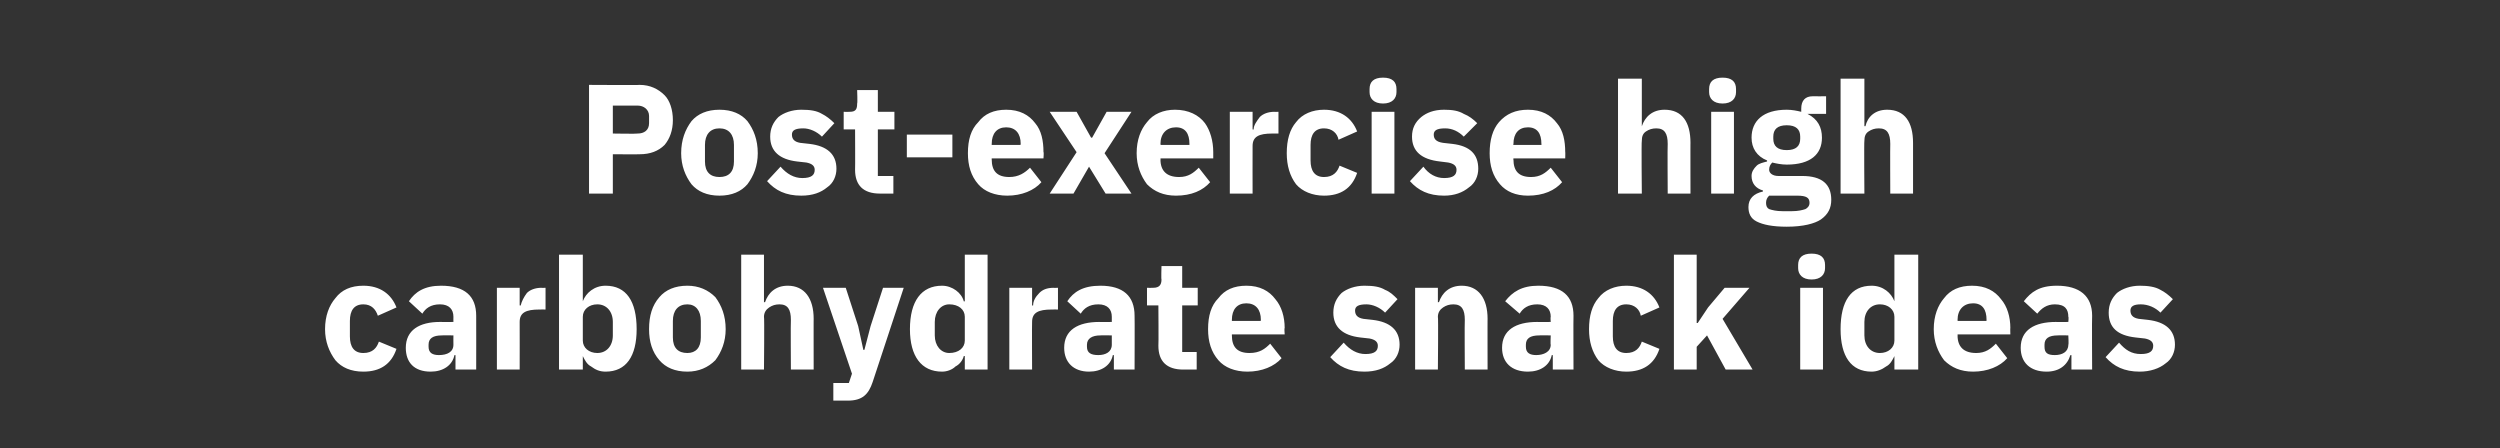 <?xml version="1.0" standalone="no"?><!DOCTYPE svg PUBLIC "-//W3C//DTD SVG 1.1//EN" "http://www.w3.org/Graphics/SVG/1.1/DTD/svg11.dtd"><svg xmlns="http://www.w3.org/2000/svg" version="1.1" width="241.5px" height="43.3px" viewBox="0 -7 241.5 43.3" style="top:-7px"><rect x="0" y="-7" width="241.5" height="43.3" fill="#333333" stroke="none"/>  <desc>Post exercise high carbohydrate snack ideas</desc>  <defs/>  <g id="Polygon122515">    <path d="M 38.3 26.7 C 38.3 26.7 36.6 26 36.6 26 C 36.4 26.6 36 27.1 35.1 27.1 C 34.2 27.1 33.8 26.5 33.8 25.5 C 33.8 25.5 33.8 24 33.8 24 C 33.8 23 34.2 22.4 35.1 22.4 C 35.9 22.4 36.3 22.9 36.5 23.5 C 36.5 23.5 38.3 22.7 38.3 22.7 C 37.8 21.4 36.7 20.6 35.1 20.6 C 33.9 20.6 33 21 32.4 21.8 C 31.8 22.5 31.4 23.5 31.4 24.8 C 31.4 26 31.8 27 32.4 27.8 C 33 28.5 33.9 28.9 35.1 28.9 C 36.7 28.9 37.8 28.2 38.3 26.7 Z M 46 23.5 C 46.01 23.52 46 28.7 46 28.7 L 44 28.7 L 44 27.3 C 44 27.3 43.92 27.32 43.9 27.3 C 43.7 28.3 42.8 28.9 41.6 28.9 C 40 28.9 39.2 28 39.2 26.6 C 39.2 24.9 40.5 24.1 42.5 24.1 C 42.54 24.12 43.8 24.1 43.8 24.1 C 43.8 24.1 43.79 23.63 43.8 23.6 C 43.8 22.9 43.4 22.4 42.5 22.4 C 41.6 22.4 41.1 22.8 40.8 23.3 C 40.8 23.3 39.5 22.1 39.5 22.1 C 40.1 21.2 41 20.6 42.6 20.6 C 44.9 20.6 46 21.6 46 23.5 Z M 43.8 25.4 C 43.8 25.4 42.71 25.38 42.7 25.4 C 41.8 25.4 41.4 25.7 41.4 26.3 C 41.4 26.3 41.4 26.5 41.4 26.5 C 41.4 27.1 41.8 27.3 42.4 27.3 C 43.2 27.3 43.8 27 43.8 26.3 C 43.79 26.31 43.8 25.4 43.8 25.4 Z M 50.2 28.7 C 50.2 28.7 50.21 24.09 50.2 24.1 C 50.2 23.2 50.8 22.9 52.1 22.9 C 52.13 22.89 52.7 22.9 52.7 22.9 L 52.7 20.8 C 52.7 20.8 52.29 20.82 52.3 20.8 C 51.7 20.8 51.2 21 50.9 21.3 C 50.6 21.7 50.4 22.1 50.3 22.5 C 50.28 22.53 50.2 22.5 50.2 22.5 L 50.2 20.8 L 48 20.8 L 48 28.7 L 50.2 28.7 Z M 54 28.7 L 56.3 28.7 L 56.3 27.4 C 56.3 27.4 56.34 27.38 56.3 27.4 C 56.5 27.8 56.7 28.2 57.1 28.4 C 57.5 28.7 57.9 28.9 58.5 28.9 C 60.5 28.9 61.5 27.4 61.5 24.8 C 61.5 22.1 60.5 20.6 58.5 20.6 C 57.4 20.6 56.6 21.3 56.3 22.1 C 56.34 22.14 56.3 22.1 56.3 22.1 L 56.3 17.6 L 54 17.6 L 54 28.7 Z M 56.3 25.9 C 56.3 25.9 56.3 23.6 56.3 23.6 C 56.3 22.9 56.9 22.4 57.7 22.4 C 58.6 22.4 59.2 23.1 59.2 24.1 C 59.2 24.1 59.2 25.4 59.2 25.4 C 59.2 26.4 58.6 27.1 57.7 27.1 C 56.9 27.1 56.3 26.6 56.3 25.9 Z M 69.1 27.8 C 69.7 27 70.1 26 70.1 24.8 C 70.1 23.5 69.7 22.5 69.1 21.7 C 68.4 21 67.5 20.6 66.4 20.6 C 65.2 20.6 64.3 21 63.7 21.7 C 63 22.5 62.7 23.5 62.7 24.8 C 62.7 26 63 27 63.7 27.8 C 64.3 28.5 65.2 28.9 66.4 28.9 C 67.5 28.9 68.4 28.5 69.1 27.8 Z M 65 25.6 C 65 25.6 65 24 65 24 C 65 23 65.5 22.4 66.4 22.4 C 67.2 22.4 67.7 23 67.7 24 C 67.7 24 67.7 25.6 67.7 25.6 C 67.7 26.6 67.2 27.1 66.4 27.1 C 65.5 27.1 65 26.6 65 25.6 Z M 71.6 28.7 L 73.8 28.7 C 73.8 28.7 73.85 23.6 73.8 23.6 C 73.8 23.2 74 22.9 74.3 22.7 C 74.6 22.5 74.9 22.4 75.3 22.4 C 76.1 22.4 76.4 22.9 76.4 23.9 C 76.37 23.94 76.4 28.7 76.4 28.7 L 78.6 28.7 C 78.6 28.7 78.59 23.76 78.6 23.8 C 78.6 21.8 77.7 20.6 76.1 20.6 C 74.9 20.6 74.2 21.3 73.9 22.2 C 73.94 22.16 73.8 22.2 73.8 22.2 L 73.8 17.6 L 71.6 17.6 L 71.6 28.7 Z M 84.1 24.5 L 83.5 26.8 L 83.4 26.8 L 82.9 24.5 L 81.7 20.8 L 79.5 20.8 L 82.3 29.1 L 82 30 L 80.5 30 L 80.5 31.7 C 80.5 31.7 81.89 31.7 81.9 31.7 C 83.3 31.7 83.9 31.1 84.3 29.9 C 84.3 29.91 87.3 20.8 87.3 20.8 L 85.3 20.8 L 84.1 24.5 Z M 93.2 28.7 L 95.4 28.7 L 95.4 17.6 L 93.2 17.6 L 93.2 22.1 C 93.2 22.1 93.09 22.14 93.1 22.1 C 92.9 21.3 92 20.6 91 20.6 C 89 20.6 87.9 22.1 87.9 24.8 C 87.9 27.4 89 28.9 91 28.9 C 91.5 28.9 92 28.7 92.3 28.4 C 92.7 28.2 93 27.8 93.1 27.4 C 93.09 27.38 93.2 27.4 93.2 27.4 L 93.2 28.7 Z M 90.3 25.4 C 90.3 25.4 90.3 24.1 90.3 24.1 C 90.3 23.1 90.9 22.4 91.7 22.4 C 92.6 22.4 93.2 22.9 93.2 23.6 C 93.2 23.6 93.2 25.9 93.2 25.9 C 93.2 26.6 92.6 27.1 91.7 27.1 C 90.9 27.1 90.3 26.4 90.3 25.4 Z M 99.7 28.7 C 99.7 28.7 99.68 24.09 99.7 24.1 C 99.7 23.2 100.3 22.9 101.6 22.9 C 101.6 22.89 102.2 22.9 102.2 22.9 L 102.2 20.8 C 102.2 20.8 101.76 20.82 101.8 20.8 C 101.1 20.8 100.7 21 100.4 21.3 C 100 21.7 99.8 22.1 99.8 22.5 C 99.75 22.53 99.7 22.5 99.7 22.5 L 99.7 20.8 L 97.5 20.8 L 97.5 28.7 L 99.7 28.7 Z M 109.6 23.5 C 109.62 23.52 109.6 28.7 109.6 28.7 L 107.6 28.7 L 107.6 27.3 C 107.6 27.3 107.54 27.32 107.5 27.3 C 107.3 28.3 106.4 28.9 105.2 28.9 C 103.7 28.9 102.8 28 102.8 26.6 C 102.8 24.9 104.1 24.1 106.2 24.1 C 106.16 24.12 107.4 24.1 107.4 24.1 C 107.4 24.1 107.4 23.63 107.4 23.6 C 107.4 22.9 107 22.4 106.1 22.4 C 105.2 22.4 104.7 22.8 104.4 23.3 C 104.4 23.3 103.1 22.1 103.1 22.1 C 103.7 21.2 104.6 20.6 106.3 20.6 C 108.5 20.6 109.6 21.6 109.6 23.5 Z M 107.4 25.4 C 107.4 25.4 106.32 25.38 106.3 25.4 C 105.5 25.4 105 25.7 105 26.3 C 105 26.3 105 26.5 105 26.5 C 105 27.1 105.4 27.3 106.1 27.3 C 106.8 27.3 107.4 27 107.4 26.3 C 107.4 26.31 107.4 25.4 107.4 25.4 Z M 115.6 28.7 L 115.6 27 L 114.2 27 L 114.2 22.5 L 115.7 22.5 L 115.7 20.8 L 114.2 20.8 L 114.2 18.7 L 112.2 18.7 C 112.2 18.7 112.16 19.98 112.2 20 C 112.2 20.5 112 20.8 111.4 20.8 C 111.38 20.82 110.8 20.8 110.8 20.8 L 110.8 22.5 L 111.9 22.5 C 111.9 22.5 111.93 26.4 111.9 26.4 C 111.9 27.9 112.7 28.7 114.3 28.7 C 114.27 28.7 115.6 28.7 115.6 28.7 Z M 123.8 27.6 C 123.8 27.6 122.7 26.2 122.7 26.2 C 122.2 26.7 121.7 27.1 120.7 27.1 C 119.5 27.1 119 26.5 119 25.4 C 119 25.44 119 25.3 119 25.3 L 124.1 25.3 C 124.1 25.3 124.05 24.66 124.1 24.7 C 124.1 23.6 123.8 22.6 123.2 21.9 C 122.6 21.1 121.7 20.6 120.4 20.6 C 119.2 20.6 118.3 21 117.7 21.8 C 117 22.5 116.7 23.5 116.7 24.8 C 116.7 26 117 27 117.7 27.8 C 118.3 28.5 119.3 28.9 120.5 28.9 C 121.9 28.9 123.1 28.4 123.8 27.6 Z M 121.8 23.9 C 121.76 23.88 121.8 24 121.8 24 L 119 24 C 119 24 119 23.9 119 23.9 C 119 22.9 119.5 22.3 120.4 22.3 C 121.3 22.3 121.8 22.9 121.8 23.9 Z M 134.3 28.1 C 134.9 27.7 135.2 27 135.2 26.3 C 135.2 24.9 134.3 24.1 132.6 23.9 C 132.6 23.9 131.7 23.8 131.7 23.8 C 131.1 23.7 130.9 23.4 130.9 23 C 130.9 22.6 131.2 22.4 132 22.4 C 132.6 22.4 133.3 22.7 133.8 23.2 C 133.8 23.2 135 21.9 135 21.9 C 134.6 21.5 134.3 21.2 133.8 21 C 133.3 20.7 132.7 20.6 131.8 20.6 C 130.9 20.6 130.1 20.9 129.6 21.3 C 129.1 21.8 128.8 22.4 128.8 23.2 C 128.8 24.6 129.7 25.4 131.4 25.6 C 131.4 25.6 132.3 25.7 132.3 25.7 C 132.8 25.8 133.1 26 133.1 26.4 C 133.1 26.9 132.8 27.2 131.9 27.2 C 131.1 27.2 130.4 26.8 129.8 26.1 C 129.8 26.1 128.5 27.5 128.5 27.5 C 129.3 28.4 130.3 28.9 131.8 28.9 C 132.9 28.9 133.7 28.6 134.3 28.1 Z M 138.9 28.7 C 138.9 28.7 138.95 23.6 138.9 23.6 C 138.9 23.2 139.1 22.9 139.4 22.7 C 139.7 22.5 140 22.4 140.4 22.4 C 141.2 22.4 141.5 22.9 141.5 23.9 C 141.47 23.94 141.5 28.7 141.5 28.7 L 143.7 28.7 C 143.7 28.7 143.69 23.76 143.7 23.8 C 143.7 21.8 142.8 20.6 141.2 20.6 C 140 20.6 139.3 21.3 139 22.2 C 139.04 22.16 138.9 22.2 138.9 22.2 L 138.9 20.8 L 136.7 20.8 L 136.7 28.7 L 138.9 28.7 Z M 152 23.5 C 151.98 23.52 152 28.7 152 28.7 L 150 28.7 L 150 27.3 C 150 27.3 149.9 27.32 149.9 27.3 C 149.7 28.3 148.8 28.9 147.6 28.9 C 146 28.9 145.1 28 145.1 26.6 C 145.1 24.9 146.4 24.1 148.5 24.1 C 148.52 24.12 149.8 24.1 149.8 24.1 C 149.8 24.1 149.76 23.63 149.8 23.6 C 149.8 22.9 149.4 22.4 148.5 22.4 C 147.6 22.4 147.1 22.8 146.8 23.3 C 146.8 23.3 145.4 22.1 145.4 22.1 C 146.1 21.2 147 20.6 148.6 20.6 C 150.9 20.6 152 21.6 152 23.5 Z M 149.8 25.4 C 149.8 25.4 148.68 25.38 148.7 25.4 C 147.8 25.4 147.4 25.7 147.4 26.3 C 147.4 26.3 147.4 26.5 147.4 26.5 C 147.4 27.1 147.8 27.3 148.4 27.3 C 149.1 27.3 149.8 27 149.8 26.3 C 149.76 26.31 149.8 25.4 149.8 25.4 Z M 160.3 26.7 C 160.3 26.7 158.6 26 158.6 26 C 158.4 26.6 158 27.1 157.1 27.1 C 156.2 27.1 155.8 26.5 155.8 25.5 C 155.8 25.5 155.8 24 155.8 24 C 155.8 23 156.2 22.4 157.1 22.4 C 157.9 22.4 158.4 22.9 158.5 23.5 C 158.5 23.5 160.3 22.7 160.3 22.7 C 159.8 21.4 158.7 20.6 157.1 20.6 C 156 20.6 155 21 154.4 21.8 C 153.8 22.5 153.5 23.5 153.5 24.8 C 153.5 26 153.8 27 154.4 27.8 C 155 28.5 156 28.9 157.1 28.9 C 158.7 28.9 159.8 28.2 160.3 26.7 Z M 161.7 28.7 L 163.9 28.7 L 163.9 26.5 L 164.9 25.4 L 166.7 28.7 L 169.3 28.7 L 166.4 23.8 L 169 20.8 L 166.6 20.8 L 165 22.7 L 164 24.2 L 163.9 24.2 L 163.9 17.6 L 161.7 17.6 L 161.7 28.7 Z M 176.3 18.9 C 176.3 18.9 176.3 18.6 176.3 18.6 C 176.3 17.9 175.9 17.5 175 17.5 C 174.1 17.5 173.7 17.9 173.7 18.6 C 173.7 18.6 173.7 18.9 173.7 18.9 C 173.7 19.5 174.1 20 175 20 C 175.9 20 176.3 19.5 176.3 18.9 Z M 173.9 28.7 L 176.1 28.7 L 176.1 20.8 L 173.9 20.8 L 173.9 28.7 Z M 183 28.7 L 185.3 28.7 L 185.3 17.6 L 183 17.6 L 183 22.1 C 183 22.1 182.96 22.14 183 22.1 C 182.7 21.3 181.9 20.6 180.8 20.6 C 178.8 20.6 177.8 22.1 177.8 24.8 C 177.8 27.4 178.8 28.9 180.8 28.9 C 181.3 28.9 181.8 28.7 182.2 28.4 C 182.6 28.2 182.8 27.8 183 27.4 C 182.96 27.38 183 27.4 183 27.4 L 183 28.7 Z M 180.1 25.4 C 180.1 25.4 180.1 24.1 180.1 24.1 C 180.1 23.1 180.7 22.4 181.6 22.4 C 182.4 22.4 183 22.9 183 23.6 C 183 23.6 183 25.9 183 25.9 C 183 26.6 182.4 27.1 181.6 27.1 C 180.7 27.1 180.1 26.4 180.1 25.4 Z M 193.9 27.6 C 193.9 27.6 192.8 26.2 192.8 26.2 C 192.3 26.7 191.8 27.1 190.9 27.1 C 189.7 27.1 189.1 26.5 189.1 25.4 C 189.12 25.44 189.1 25.3 189.1 25.3 L 194.2 25.3 C 194.2 25.3 194.18 24.66 194.2 24.7 C 194.2 23.6 193.9 22.6 193.3 21.9 C 192.7 21.1 191.8 20.6 190.5 20.6 C 189.3 20.6 188.4 21 187.8 21.8 C 187.2 22.5 186.8 23.5 186.8 24.8 C 186.8 26 187.2 27 187.8 27.8 C 188.5 28.5 189.4 28.9 190.6 28.9 C 192 28.9 193.2 28.4 193.9 27.6 Z M 191.9 23.9 C 191.88 23.88 191.9 24 191.9 24 L 189.1 24 C 189.1 24 189.12 23.9 189.1 23.9 C 189.1 22.9 189.7 22.3 190.6 22.3 C 191.5 22.3 191.9 22.9 191.9 23.9 Z M 202.1 23.5 C 202.07 23.52 202.1 28.7 202.1 28.7 L 200.1 28.7 L 200.1 27.3 C 200.1 27.3 199.98 27.32 200 27.3 C 199.7 28.3 198.9 28.9 197.7 28.9 C 196.1 28.9 195.2 28 195.2 26.6 C 195.2 24.9 196.5 24.1 198.6 24.1 C 198.6 24.12 199.8 24.1 199.8 24.1 C 199.8 24.1 199.85 23.63 199.8 23.6 C 199.8 22.9 199.5 22.4 198.5 22.4 C 197.7 22.4 197.2 22.8 196.8 23.3 C 196.8 23.3 195.5 22.1 195.5 22.1 C 196.2 21.2 197 20.6 198.7 20.6 C 200.9 20.6 202.1 21.6 202.1 23.5 Z M 199.8 25.4 C 199.8 25.4 198.77 25.38 198.8 25.4 C 197.9 25.4 197.5 25.7 197.5 26.3 C 197.5 26.3 197.5 26.5 197.5 26.5 C 197.5 27.1 197.8 27.3 198.5 27.3 C 199.2 27.3 199.8 27 199.8 26.3 C 199.85 26.31 199.8 25.4 199.8 25.4 Z M 209.2 28.1 C 209.8 27.7 210.1 27 210.1 26.3 C 210.1 24.9 209.2 24.1 207.5 23.9 C 207.5 23.9 206.6 23.8 206.6 23.8 C 206 23.7 205.8 23.4 205.8 23 C 205.8 22.6 206.1 22.4 206.8 22.4 C 207.5 22.4 208.2 22.7 208.7 23.2 C 208.7 23.2 209.9 21.9 209.9 21.9 C 209.5 21.5 209.1 21.2 208.7 21 C 208.2 20.7 207.5 20.6 206.7 20.6 C 205.8 20.6 205 20.9 204.5 21.3 C 204 21.8 203.7 22.4 203.7 23.2 C 203.7 24.6 204.5 25.4 206.3 25.6 C 206.3 25.6 207.2 25.7 207.2 25.7 C 207.7 25.8 208 26 208 26.4 C 208 26.9 207.7 27.2 206.8 27.2 C 205.9 27.2 205.3 26.8 204.7 26.1 C 204.7 26.1 203.4 27.5 203.4 27.5 C 204.2 28.4 205.2 28.9 206.7 28.9 C 207.7 28.9 208.6 28.6 209.2 28.1 Z " stroke="none" fill="#fff"/>  </g>  <g id="Polygon122514">    <path d="M 59.2 11.7 L 59.2 7.9 C 59.2 7.9 61.83 7.92 61.8 7.9 C 62.8 7.9 63.6 7.6 64.2 7 C 64.7 6.4 65 5.6 65 4.6 C 65 3.6 64.7 2.7 64.2 2.2 C 63.6 1.6 62.8 1.2 61.8 1.2 C 61.83 1.23 56.9 1.2 56.9 1.2 L 56.9 11.7 L 59.2 11.7 Z M 59.2 3.2 C 59.2 3.2 61.56 3.21 61.6 3.2 C 62.2 3.2 62.7 3.6 62.7 4.2 C 62.7 4.2 62.7 4.9 62.7 4.9 C 62.7 5.6 62.2 5.9 61.6 5.9 C 61.56 5.94 59.2 5.9 59.2 5.9 L 59.2 3.2 Z M 72.2 10.8 C 72.8 10 73.2 9 73.2 7.8 C 73.2 6.5 72.8 5.5 72.2 4.7 C 71.6 4 70.7 3.6 69.5 3.6 C 68.3 3.6 67.4 4 66.8 4.7 C 66.2 5.5 65.8 6.5 65.8 7.8 C 65.8 9 66.2 10 66.8 10.8 C 67.4 11.5 68.3 11.9 69.5 11.9 C 70.7 11.9 71.6 11.5 72.2 10.8 Z M 68.1 8.6 C 68.1 8.6 68.1 7 68.1 7 C 68.1 6 68.6 5.4 69.5 5.4 C 70.4 5.4 70.9 6 70.9 7 C 70.9 7 70.9 8.6 70.9 8.6 C 70.9 9.6 70.4 10.1 69.5 10.1 C 68.6 10.1 68.1 9.6 68.1 8.6 Z M 79.9 11.1 C 80.5 10.7 80.8 10 80.8 9.3 C 80.8 7.9 79.9 7.1 78.2 6.9 C 78.2 6.9 77.3 6.8 77.3 6.8 C 76.7 6.7 76.5 6.4 76.5 6 C 76.5 5.6 76.8 5.4 77.6 5.4 C 78.2 5.4 78.9 5.7 79.4 6.2 C 79.4 6.2 80.6 4.9 80.6 4.9 C 80.2 4.5 79.8 4.2 79.4 4 C 78.9 3.7 78.3 3.6 77.4 3.6 C 76.5 3.6 75.7 3.9 75.2 4.3 C 74.7 4.8 74.4 5.4 74.4 6.2 C 74.4 7.6 75.3 8.4 77 8.6 C 77 8.6 77.9 8.7 77.9 8.7 C 78.4 8.8 78.7 9 78.7 9.4 C 78.7 9.9 78.4 10.2 77.5 10.2 C 76.7 10.2 76 9.8 75.4 9.1 C 75.4 9.1 74.1 10.5 74.1 10.5 C 74.9 11.4 75.9 11.9 77.4 11.9 C 78.5 11.9 79.3 11.6 79.9 11.1 Z M 86.3 11.7 L 86.3 10 L 84.8 10 L 84.8 5.5 L 86.4 5.5 L 86.4 3.8 L 84.8 3.8 L 84.8 1.7 L 82.8 1.7 C 82.8 1.7 82.85 2.98 82.8 3 C 82.8 3.5 82.7 3.8 82.1 3.8 C 82.07 3.82 81.5 3.8 81.5 3.8 L 81.5 5.5 L 82.6 5.5 C 82.6 5.5 82.62 9.4 82.6 9.4 C 82.6 10.9 83.4 11.7 85 11.7 C 84.96 11.7 86.3 11.7 86.3 11.7 Z M 92 8.2 L 92 6 L 87.6 6 L 87.6 8.2 L 92 8.2 Z M 100.6 10.6 C 100.6 10.6 99.5 9.2 99.5 9.2 C 99 9.7 98.4 10.1 97.5 10.1 C 96.3 10.1 95.8 9.5 95.8 8.4 C 95.79 8.44 95.8 8.3 95.8 8.3 L 100.8 8.3 C 100.8 8.3 100.85 7.66 100.8 7.7 C 100.8 6.6 100.6 5.6 100 4.9 C 99.4 4.1 98.5 3.6 97.2 3.6 C 96 3.6 95.1 4 94.5 4.8 C 93.8 5.5 93.5 6.5 93.5 7.8 C 93.5 9 93.8 10 94.5 10.8 C 95.1 11.5 96.1 11.9 97.3 11.9 C 98.7 11.9 99.9 11.4 100.6 10.6 Z M 98.6 6.9 C 98.55 6.88 98.6 7 98.6 7 L 95.8 7 C 95.8 7 95.79 6.9 95.8 6.9 C 95.8 5.9 96.3 5.3 97.2 5.3 C 98.1 5.3 98.6 5.9 98.6 6.9 Z M 103.7 11.7 L 105.2 9.1 L 105.2 9.1 L 106.8 11.7 L 109.3 11.7 L 106.7 7.8 L 109.3 3.8 L 106.9 3.8 L 105.5 6.3 L 105.4 6.3 L 104 3.8 L 101.4 3.8 L 104 7.7 L 101.4 11.7 L 103.7 11.7 Z M 116.9 10.6 C 116.9 10.6 115.8 9.2 115.8 9.2 C 115.3 9.7 114.8 10.1 113.9 10.1 C 112.7 10.1 112.1 9.5 112.1 8.4 C 112.14 8.44 112.1 8.3 112.1 8.3 L 117.2 8.3 C 117.2 8.3 117.2 7.66 117.2 7.7 C 117.2 6.6 116.9 5.6 116.4 4.9 C 115.8 4.1 114.8 3.6 113.5 3.6 C 112.4 3.6 111.4 4 110.8 4.8 C 110.2 5.5 109.8 6.5 109.8 7.8 C 109.8 9 110.2 10 110.8 10.8 C 111.5 11.5 112.4 11.9 113.6 11.9 C 115.1 11.9 116.2 11.4 116.9 10.6 Z M 114.9 6.9 C 114.9 6.88 114.9 7 114.9 7 L 112.1 7 C 112.1 7 112.14 6.9 112.1 6.9 C 112.1 5.9 112.7 5.3 113.6 5.3 C 114.5 5.3 114.9 5.9 114.9 6.9 Z M 121 11.7 C 121 11.7 120.99 7.09 121 7.1 C 121 6.2 121.6 5.9 122.9 5.9 C 122.91 5.89 123.5 5.9 123.5 5.9 L 123.5 3.8 C 123.5 3.8 123.08 3.82 123.1 3.8 C 122.5 3.8 122 4 121.7 4.3 C 121.4 4.7 121.1 5.1 121.1 5.5 C 121.07 5.53 121 5.5 121 5.5 L 121 3.8 L 118.8 3.8 L 118.8 11.7 L 121 11.7 Z M 131.1 9.7 C 131.1 9.7 129.4 9 129.4 9 C 129.2 9.6 128.8 10.1 127.9 10.1 C 127 10.1 126.6 9.5 126.6 8.5 C 126.6 8.5 126.6 7 126.6 7 C 126.6 6 127 5.4 127.9 5.4 C 128.7 5.4 129.2 5.9 129.3 6.5 C 129.3 6.5 131.1 5.7 131.1 5.7 C 130.6 4.4 129.5 3.6 127.9 3.6 C 126.8 3.6 125.8 4 125.2 4.8 C 124.6 5.5 124.3 6.5 124.3 7.8 C 124.3 9 124.6 10 125.2 10.8 C 125.8 11.5 126.8 11.9 127.9 11.9 C 129.5 11.9 130.6 11.2 131.1 9.7 Z M 134.9 1.9 C 134.9 1.9 134.9 1.6 134.9 1.6 C 134.9 0.9 134.5 0.5 133.6 0.5 C 132.7 0.5 132.3 0.9 132.3 1.6 C 132.3 1.6 132.3 1.9 132.3 1.9 C 132.3 2.5 132.7 3 133.6 3 C 134.5 3 134.9 2.5 134.9 1.9 Z M 132.5 11.7 L 134.7 11.7 L 134.7 3.8 L 132.5 3.8 L 132.5 11.7 Z M 141.9 11.1 C 142.5 10.7 142.8 10 142.8 9.3 C 142.8 7.9 142 7.1 140.3 6.9 C 140.3 6.9 139.4 6.8 139.4 6.8 C 138.7 6.7 138.5 6.4 138.5 6 C 138.5 5.6 138.8 5.4 139.6 5.4 C 140.3 5.4 140.9 5.7 141.4 6.2 C 141.4 6.2 142.7 4.9 142.7 4.9 C 142.3 4.5 141.9 4.2 141.4 4 C 140.9 3.7 140.3 3.6 139.5 3.6 C 138.5 3.6 137.8 3.9 137.3 4.3 C 136.7 4.8 136.4 5.4 136.4 6.2 C 136.4 7.6 137.3 8.4 139.1 8.6 C 139.1 8.6 139.9 8.7 139.9 8.7 C 140.4 8.8 140.7 9 140.7 9.4 C 140.7 9.9 140.4 10.2 139.5 10.2 C 138.7 10.2 138 9.8 137.5 9.1 C 137.5 9.1 136.2 10.5 136.2 10.5 C 137 11.4 138 11.9 139.5 11.9 C 140.5 11.9 141.3 11.6 141.9 11.1 Z M 150.9 10.6 C 150.9 10.6 149.8 9.2 149.8 9.2 C 149.3 9.7 148.8 10.1 147.9 10.1 C 146.7 10.1 146.2 9.5 146.2 8.4 C 146.16 8.44 146.2 8.3 146.2 8.3 L 151.2 8.3 C 151.2 8.3 151.22 7.66 151.2 7.7 C 151.2 6.6 151 5.6 150.4 4.9 C 149.8 4.1 148.9 3.6 147.6 3.6 C 146.4 3.6 145.5 4 144.8 4.8 C 144.2 5.5 143.9 6.5 143.9 7.8 C 143.9 9 144.2 10 144.9 10.8 C 145.5 11.5 146.4 11.9 147.6 11.9 C 149.1 11.9 150.2 11.4 150.9 10.6 Z M 148.9 6.9 C 148.92 6.88 148.9 7 148.9 7 L 146.2 7 C 146.2 7 146.16 6.9 146.2 6.9 C 146.2 5.9 146.7 5.3 147.6 5.3 C 148.5 5.3 148.9 5.9 148.9 6.9 Z M 156.3 11.7 L 158.6 11.7 C 158.6 11.7 158.55 6.6 158.6 6.6 C 158.6 6.2 158.7 5.9 159 5.7 C 159.3 5.5 159.6 5.4 160 5.4 C 160.8 5.4 161.1 5.9 161.1 6.9 C 161.07 6.94 161.1 11.7 161.1 11.7 L 163.3 11.7 C 163.3 11.7 163.29 6.76 163.3 6.8 C 163.3 4.8 162.5 3.6 160.8 3.6 C 159.6 3.6 158.9 4.3 158.6 5.2 C 158.64 5.16 158.6 5.2 158.6 5.2 L 158.6 0.6 L 156.3 0.6 L 156.3 11.7 Z M 167.7 1.9 C 167.7 1.9 167.7 1.6 167.7 1.6 C 167.7 0.9 167.3 0.5 166.4 0.5 C 165.5 0.5 165.1 0.9 165.1 1.6 C 165.1 1.6 165.1 1.9 165.1 1.9 C 165.1 2.5 165.5 3 166.4 3 C 167.3 3 167.7 2.5 167.7 1.9 Z M 165.3 11.7 L 167.5 11.7 L 167.5 3.8 L 165.3 3.8 L 165.3 11.7 Z M 174.1 10 C 174.1 10 171.8 10 171.8 10 C 171.2 10 170.9 9.7 170.9 9.4 C 170.9 9.1 171 8.9 171.2 8.7 C 171.6 8.8 172.1 8.9 172.6 8.9 C 174.9 8.9 176 7.9 176 6.3 C 176 5.3 175.6 4.5 174.6 4 C 174.65 4.05 174.6 4 174.6 4 L 176.4 4 L 176.4 2.3 C 176.4 2.3 175.14 2.31 175.1 2.3 C 174.4 2.3 174 2.7 174 3.5 C 174 3.5 174 3.8 174 3.8 C 173.6 3.7 173.1 3.6 172.6 3.6 C 170.3 3.6 169.2 4.7 169.2 6.3 C 169.2 7.3 169.7 8.1 170.7 8.5 C 170.7 8.5 170.7 8.6 170.7 8.6 C 170.3 8.7 169.9 8.8 169.7 9 C 169.4 9.3 169.2 9.6 169.2 10 C 169.2 10.7 169.6 11.2 170.3 11.4 C 170.3 11.4 170.3 11.5 170.3 11.5 C 169.4 11.7 168.9 12.2 168.9 13 C 168.9 13.6 169.1 14.1 169.7 14.4 C 170.3 14.7 171.2 14.9 172.6 14.9 C 174.2 14.9 175.3 14.6 175.9 14.2 C 176.6 13.7 176.9 13.1 176.9 12.3 C 176.9 10.8 176 10 174.1 10 Z M 174.4 13.2 C 174.1 13.3 173.7 13.4 173.1 13.4 C 173.1 13.4 172.2 13.4 172.2 13.4 C 171.6 13.4 171.2 13.3 170.9 13.2 C 170.7 13.1 170.6 12.9 170.6 12.6 C 170.6 12.3 170.7 12.1 170.9 11.9 C 170.9 11.9 173.6 11.9 173.6 11.9 C 174.5 11.9 174.8 12.1 174.8 12.6 C 174.8 12.9 174.6 13.1 174.4 13.2 Z M 171.3 6.4 C 171.3 6.4 171.3 6.2 171.3 6.2 C 171.3 5.5 171.7 5.1 172.6 5.1 C 173.5 5.1 173.9 5.5 173.9 6.2 C 173.9 6.2 173.9 6.4 173.9 6.4 C 173.9 7.1 173.5 7.5 172.6 7.5 C 171.7 7.5 171.3 7.1 171.3 6.4 Z M 177.8 11.7 L 180.1 11.7 C 180.1 11.7 180.06 6.6 180.1 6.6 C 180.1 6.2 180.2 5.9 180.5 5.7 C 180.8 5.5 181.1 5.4 181.5 5.4 C 182.3 5.4 182.6 5.9 182.6 6.9 C 182.58 6.94 182.6 11.7 182.6 11.7 L 184.8 11.7 C 184.8 11.7 184.8 6.76 184.8 6.8 C 184.8 4.8 184 3.6 182.3 3.6 C 181.1 3.6 180.4 4.3 180.2 5.2 C 180.15 5.16 180.1 5.2 180.1 5.2 L 180.1 0.6 L 177.8 0.6 L 177.8 11.7 Z " stroke="none" fill="#fff"/>  </g></svg>